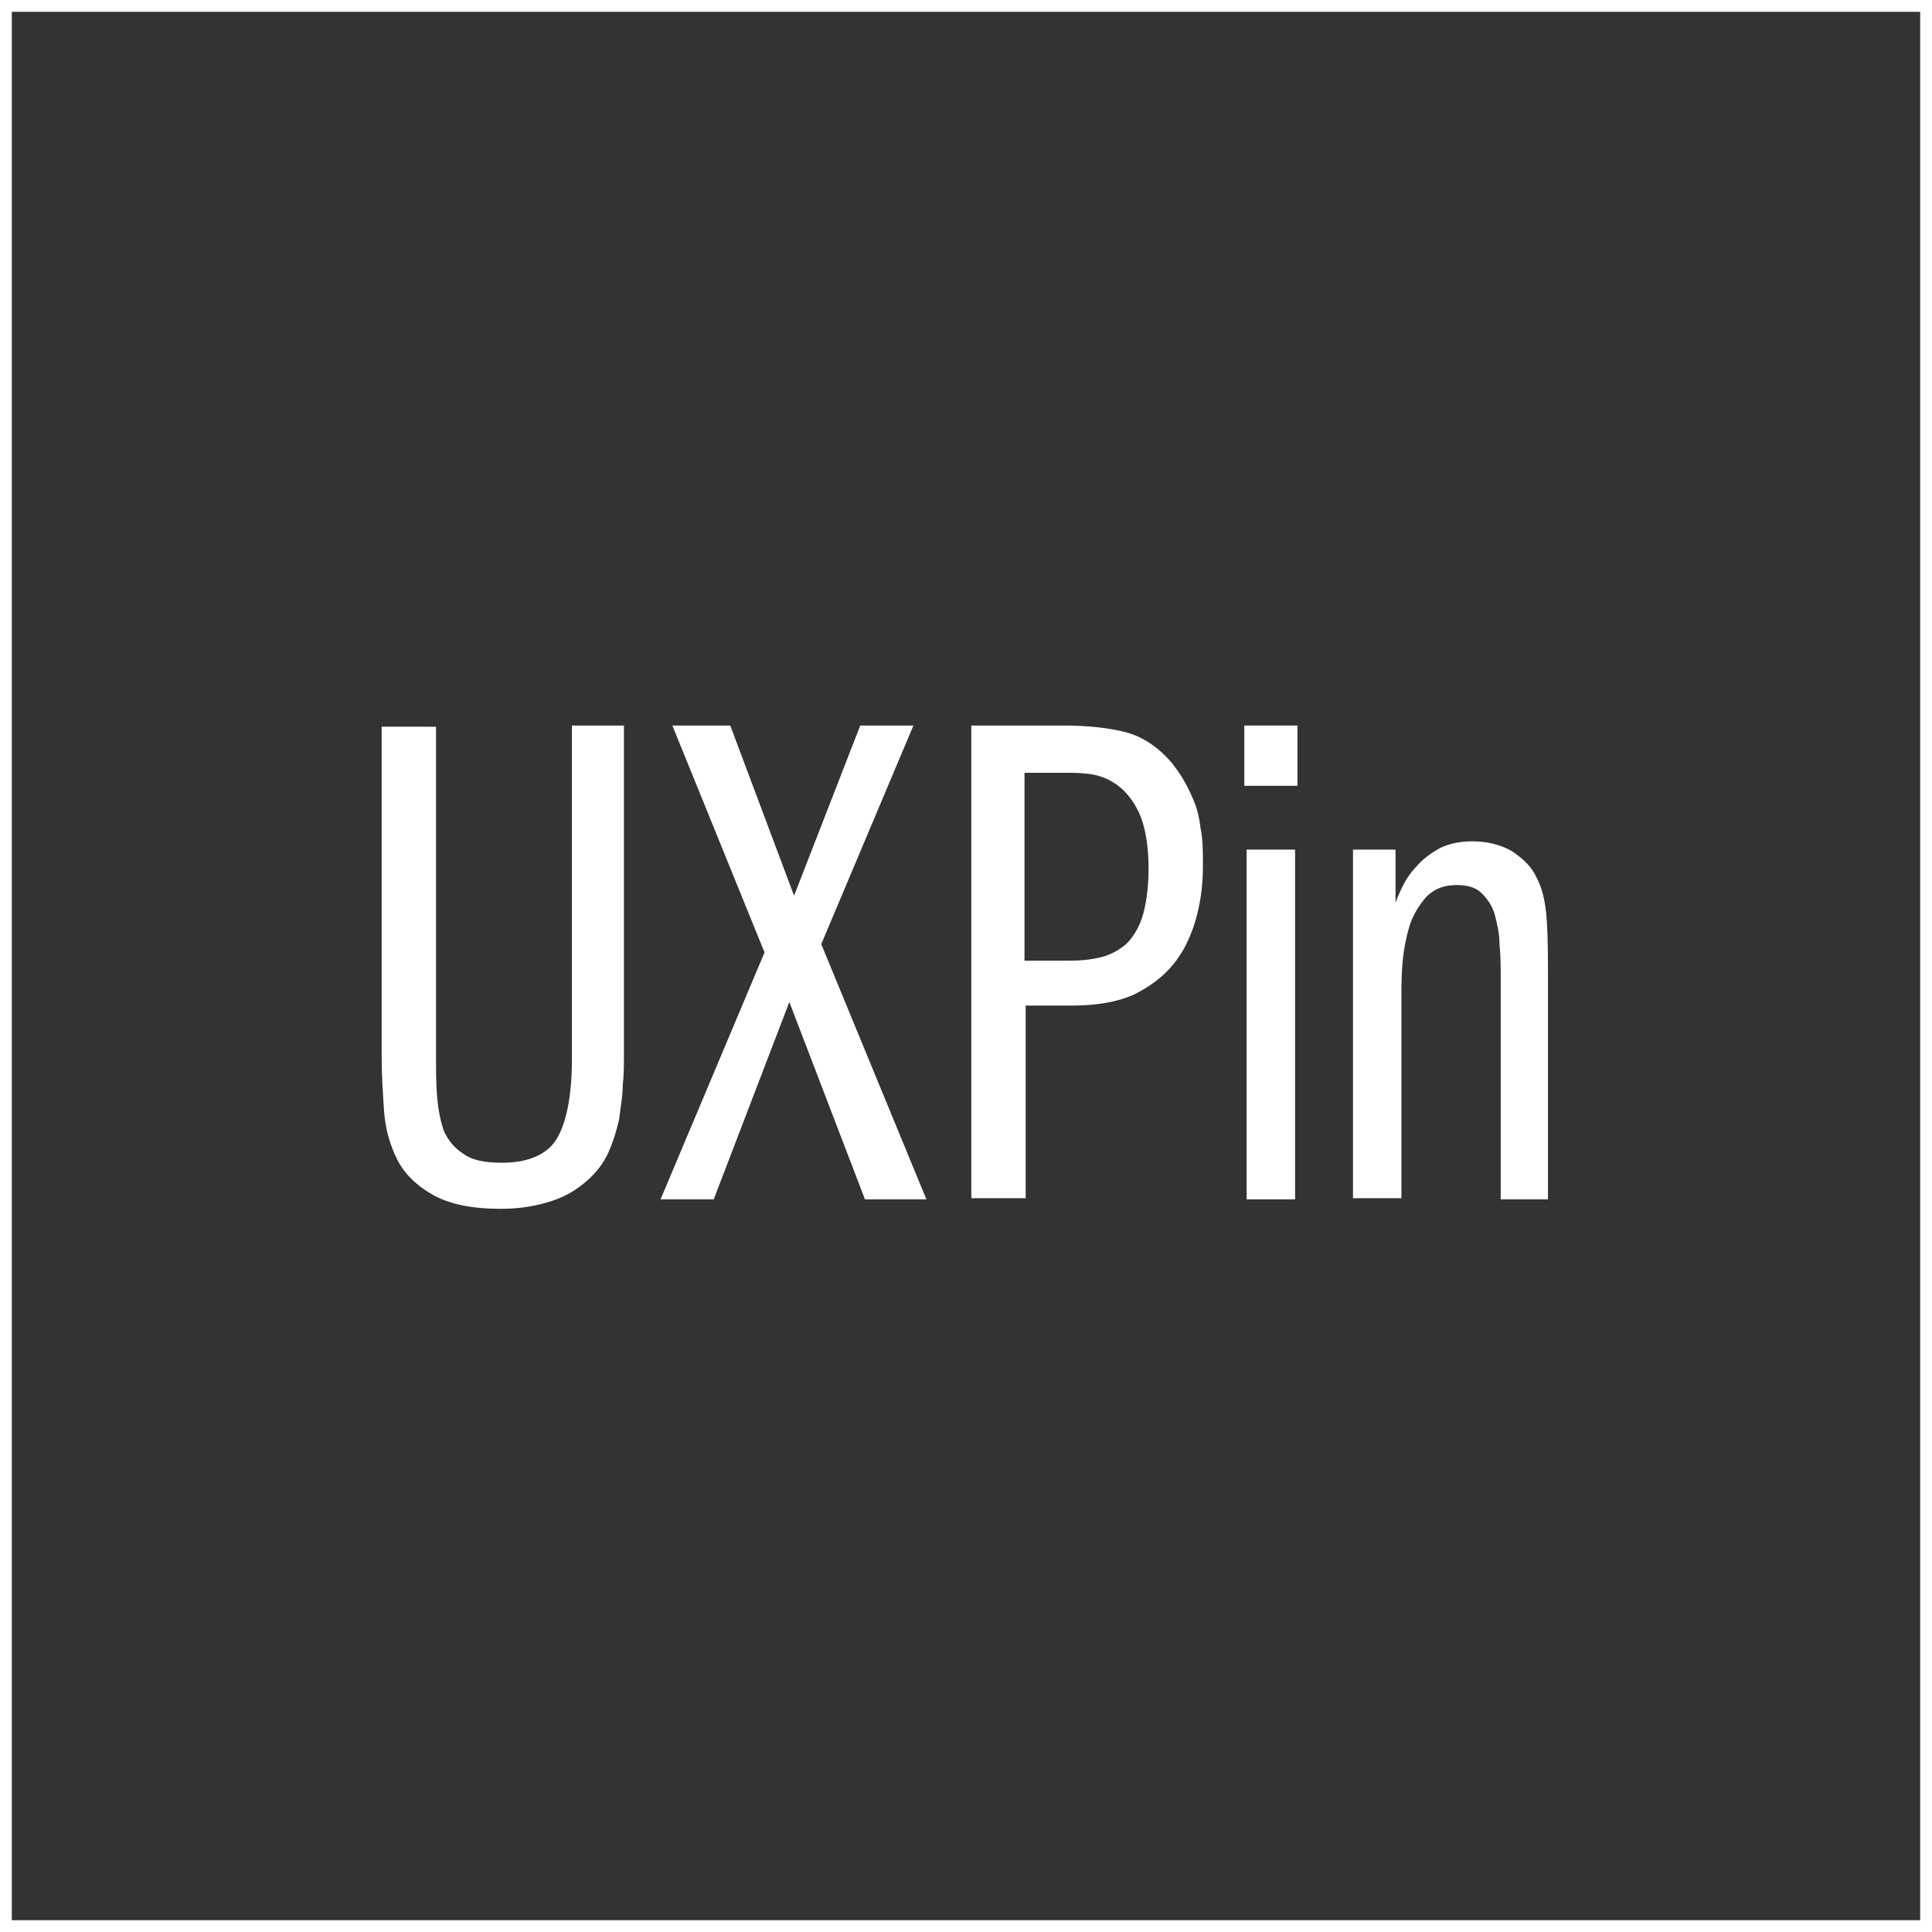 <?xml version="1.0" encoding="utf-8"?>
<!-- Generator: Adobe Illustrator 18.0.0, SVG Export Plug-In . SVG Version: 6.00 Build 0)  -->
<!DOCTYPE svg PUBLIC "-//W3C//DTD SVG 1.1//EN" "http://www.w3.org/Graphics/SVG/1.1/DTD/svg11.dtd">
<svg version="1.1" id="Layer_1" xmlns="http://www.w3.org/2000/svg" xmlns:xlink="http://www.w3.org/1999/xlink" x="0px" y="0px"
	 viewBox="0 0 163.5 163.5" enable-background="new 0 0 163.5 163.5" xml:space="preserve">
<rect x="0" y="0" width="163.5" height="163.5" fill="#333333" stroke="none"/>
<g>
	<path fill="#FFFFFF" d="M163.5,163.5H0V0h163.5V163.5z M1,162.5h161.5V1H1V162.5z"/>
</g>
<g>
	<path fill="#FFFFFF" d="M36.9,61.4v28c0,1.2,0,2.4,0.1,3.5c0.1,1.1,0.3,2.1,0.6,2.9c0.4,0.8,0.9,1.4,1.7,1.9
		c0.7,0.5,1.8,0.7,3.2,0.7c2.2,0,3.8-0.7,4.6-2c0.8-1.3,1.3-3.6,1.3-6.7V61.4h4.4v28c0,0.7,0,1.5-0.1,2.5c0,0.9-0.2,1.9-0.3,2.8
		c-0.2,0.9-0.5,1.9-0.9,2.8c-0.4,0.9-1,1.7-1.8,2.4c-0.8,0.7-1.7,1.3-2.9,1.7c-1.2,0.4-2.6,0.7-4.4,0.7c-2.5,0-4.4-0.4-5.8-1.2
		c-1.4-0.8-2.4-1.8-3-3c-0.6-1.2-1-2.6-1.1-4.1c-0.1-1.5-0.2-3-0.2-4.5v-28H36.9z"/>
	<path fill="#FFFFFF" d="M56.9,61.4h4.9l5.4,14.4l5.6-14.4h4.5l-7.8,18.5l8.9,21.6h-5.2l-6.4-16.7l-6.4,16.7h-4.5l8.8-20.9
		L56.9,61.4z"/>
	<path fill="#FFFFFF" d="M82.2,61.4H90c2.1,0,3.9,0.2,5.4,0.6c1.4,0.4,2.7,1.3,3.8,2.6c0.3,0.4,0.6,0.8,0.9,1.3
		c0.3,0.5,0.6,1.1,0.9,1.8c0.3,0.7,0.5,1.5,0.6,2.4c0.2,0.9,0.2,2,0.2,3.2c0,1.6-0.2,3.1-0.6,4.5c-0.4,1.4-1,2.7-1.9,3.8
		c-0.9,1.1-2,1.9-3.4,2.6c-1.4,0.6-3.1,0.9-5.2,0.9h-3.9v16.3h-4.6V61.4z M86.8,81.3h3.8c0.9,0,1.8-0.1,2.6-0.3
		c0.8-0.2,1.5-0.6,2.1-1.1c0.6-0.6,1.1-1.4,1.4-2.4c0.3-1,0.5-2.4,0.5-4c0-2-0.3-3.6-0.8-4.7c-0.5-1.1-1.2-1.9-1.9-2.4
		c-0.7-0.5-1.5-0.8-2.3-0.9c-0.8-0.1-1.4-0.1-2-0.1h-3.5V81.3z"/>
	<path fill="#FFFFFF" d="M109.8,61.4v5.1h-4.5v-5.1H109.8z M105.5,71.9h4.1v29.6h-4.1V71.9z"/>
	<path fill="#FFFFFF" d="M114.3,71.9h3.8v4.5c0.1-0.3,0.3-0.8,0.6-1.4c0.3-0.6,0.7-1.2,1.2-1.7c0.5-0.6,1.2-1.1,1.9-1.5
		c0.8-0.4,1.7-0.6,2.8-0.6c1.3,0,2.4,0.3,3.3,0.8c0.9,0.6,1.7,1.3,2.1,2.2c0.5,0.9,0.8,2.1,0.9,3.7c0.1,1.5,0.1,3.1,0.1,4.8v18.8
		H127V82.7c0-0.9,0-1.8-0.1-2.8c0-0.9-0.2-1.7-0.4-2.5c-0.2-0.7-0.6-1.3-1.1-1.8c-0.5-0.5-1.2-0.7-2.1-0.7c-1.1,0-1.9,0.3-2.6,1
		c-0.6,0.7-1.1,1.5-1.4,2.4c-0.3,1-0.5,2-0.6,3.1s-0.1,2.1-0.1,2.9v17.1h-4.1V71.9z"/>
</g>
</svg>
